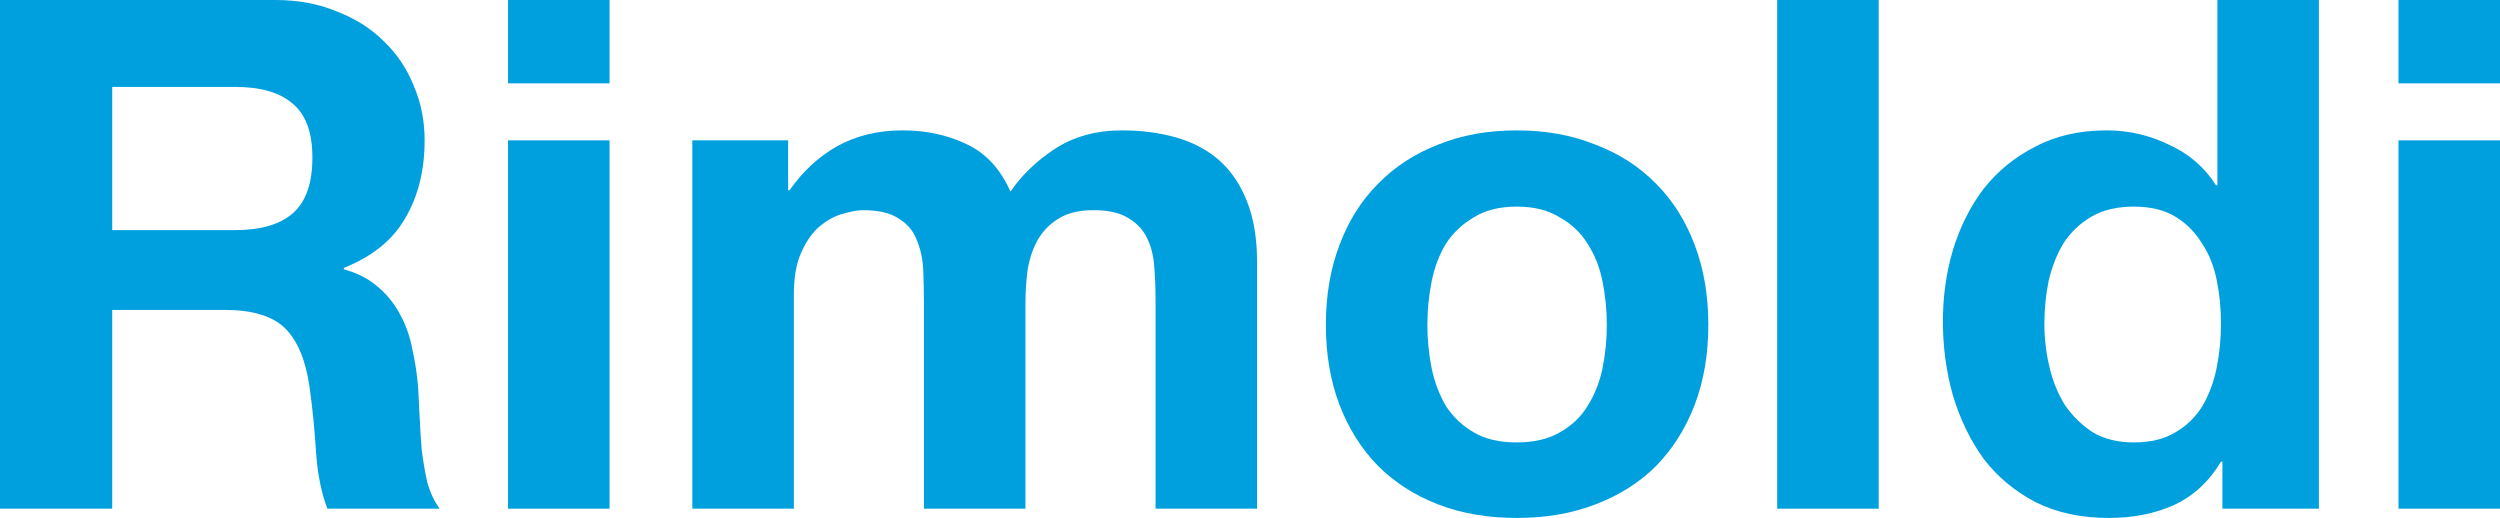 <svg width="613" height="127" viewBox="0 0 613 127" fill="none" xmlns="http://www.w3.org/2000/svg">
<path d="M27.519 56.425V21.312H57.668C63.978 21.312 68.711 22.71 71.866 25.505C75.021 28.183 76.599 32.551 76.599 38.607C76.599 44.895 75.021 49.437 71.866 52.233C68.711 55.028 63.978 56.425 57.668 56.425H27.519ZM0 0V124.729H27.519V75.99H55.039C61.933 75.99 66.9 77.504 69.938 80.532C72.976 83.56 74.963 88.335 75.897 94.857C76.599 99.865 77.124 105.105 77.475 110.579C77.825 116.053 78.76 120.769 80.279 124.729H107.799C106.513 122.982 105.52 120.886 104.819 118.44C104.235 115.878 103.767 113.199 103.417 110.404C103.183 107.609 103.008 104.873 102.891 102.194C102.774 99.515 102.657 97.186 102.54 95.206C102.307 92.062 101.839 88.918 101.138 85.773C100.554 82.629 99.561 79.775 98.158 77.213C96.756 74.535 94.945 72.264 92.725 70.4C90.504 68.421 87.7 66.965 84.311 66.033V65.684C91.322 62.889 96.347 58.812 99.385 53.455C102.54 48.098 104.118 41.751 104.118 34.414C104.118 29.639 103.241 25.214 101.489 21.137C99.853 16.945 97.399 13.277 94.127 10.132C90.972 6.988 87.115 4.542 82.558 2.795C78.118 0.932 73.093 0 67.484 0H0Z" fill="#00A0DF"/>
<path d="M149.46 20.439V0H124.57V20.439H149.46ZM124.57 34.414V124.729H149.46V34.414H124.57Z" fill="#00A0DF"/>
<path d="M169.76 34.414V124.729H194.65V72.322C194.65 67.896 195.293 64.344 196.578 61.666C197.863 58.871 199.383 56.774 201.135 55.377C203.005 53.863 204.875 52.873 206.744 52.407C208.731 51.825 210.308 51.534 211.477 51.534C215.45 51.534 218.43 52.233 220.416 53.63C222.52 54.911 223.98 56.658 224.798 58.871C225.733 61.084 226.259 63.529 226.376 66.208C226.493 68.77 226.551 71.39 226.551 74.069V124.729H251.441V74.418C251.441 71.623 251.617 68.886 251.967 66.208C252.435 63.413 253.253 60.967 254.421 58.871C255.707 56.658 257.401 54.911 259.504 53.63C261.725 52.233 264.588 51.534 268.093 51.534C271.599 51.534 274.345 52.116 276.332 53.281C278.435 54.445 280.012 56.017 281.064 57.997C282.116 59.977 282.759 62.306 282.992 64.985C283.226 67.663 283.343 70.517 283.343 73.545V124.729H308.233V64.286C308.233 58.463 307.415 53.514 305.779 49.437C304.143 45.245 301.864 41.867 298.943 39.305C296.022 36.743 292.516 34.88 288.426 33.715C284.336 32.551 279.896 31.968 275.105 31.968C268.794 31.968 263.302 33.482 258.628 36.51C254.071 39.538 250.448 43.032 247.76 46.992C245.307 41.402 241.684 37.5 236.893 35.288C232.219 33.075 227.019 31.968 221.293 31.968C215.333 31.968 210.016 33.249 205.342 35.812C200.785 38.374 196.87 41.984 193.598 46.642H193.248V34.414H169.76Z" fill="#00A0DF"/>
<path d="M349.994 79.659C349.994 76.049 350.345 72.497 351.046 69.003C351.747 65.509 352.915 62.423 354.551 59.744C356.304 57.066 358.583 54.911 361.387 53.281C364.192 51.534 367.698 50.66 371.904 50.66C376.111 50.66 379.617 51.534 382.421 53.281C385.343 54.911 387.621 57.066 389.257 59.744C391.01 62.423 392.237 65.509 392.938 69.003C393.639 72.497 393.99 76.049 393.99 79.659C393.99 83.269 393.639 86.821 392.938 90.315C392.237 93.692 391.01 96.778 389.257 99.574C387.621 102.252 385.343 104.407 382.421 106.037C379.617 107.668 376.111 108.483 371.904 108.483C367.698 108.483 364.192 107.668 361.387 106.037C358.583 104.407 356.304 102.252 354.551 99.574C352.915 96.778 351.747 93.692 351.046 90.315C350.345 86.821 349.994 83.269 349.994 79.659ZM325.104 79.659C325.104 86.879 326.214 93.401 328.434 99.224C330.654 105.047 333.81 110.055 337.9 114.248C341.989 118.324 346.897 121.468 352.623 123.681C358.349 125.894 364.776 127 371.904 127C379.032 127 385.46 125.894 391.185 123.681C397.028 121.468 401.994 118.324 406.084 114.248C410.174 110.055 413.329 105.047 415.55 99.224C417.77 93.401 418.88 86.879 418.88 79.659C418.88 72.438 417.77 65.917 415.55 60.093C413.329 54.154 410.174 49.146 406.084 45.07C401.994 40.878 397.028 37.675 391.185 35.462C385.46 33.133 379.032 31.968 371.904 31.968C364.776 31.968 358.349 33.133 352.623 35.462C346.897 37.675 341.989 40.878 337.9 45.07C333.81 49.146 330.654 54.154 328.434 60.093C326.214 65.917 325.104 72.438 325.104 79.659Z" fill="#00A0DF"/>
<path d="M435.765 0V124.729H460.655V0H435.765Z" fill="#00A0DF"/>
<path d="M544.582 79.309C544.582 83.036 544.232 86.647 543.531 90.14C542.829 93.634 541.661 96.778 540.025 99.574C538.389 102.252 536.169 104.407 533.364 106.037C530.677 107.668 527.288 108.483 523.198 108.483C519.342 108.483 516.011 107.668 513.207 106.037C510.519 104.29 508.24 102.077 506.371 99.399C504.618 96.604 503.332 93.459 502.514 89.966C501.696 86.472 501.287 82.978 501.287 79.484C501.287 75.757 501.638 72.205 502.339 68.828C503.157 65.334 504.384 62.248 506.02 59.569C507.773 56.891 510.052 54.736 512.856 53.106C515.661 51.475 519.108 50.66 523.198 50.66C527.288 50.66 530.677 51.475 533.364 53.106C536.052 54.736 538.214 56.891 539.85 59.569C541.602 62.132 542.829 65.16 543.531 68.653C544.232 72.031 544.582 75.583 544.582 79.309ZM544.933 113.199V124.729H568.596V0H543.706V45.419H543.355C540.551 40.994 536.695 37.675 531.787 35.462C526.996 33.133 521.912 31.968 516.537 31.968C509.876 31.968 504.034 33.308 499.009 35.986C493.984 38.548 489.777 41.984 486.388 46.293C483.117 50.602 480.604 55.61 478.851 61.316C477.215 66.906 476.397 72.73 476.397 78.785C476.397 85.074 477.215 91.13 478.851 96.953C480.604 102.776 483.117 107.959 486.388 112.501C489.777 116.926 494.042 120.478 499.184 123.157C504.326 125.719 510.285 127 517.063 127C523.023 127 528.339 125.952 533.014 123.856C537.805 121.643 541.661 118.091 544.582 113.199H544.933Z" fill="#00A0DF"/>
<path d="M613 20.439V0H588.11V20.439H613ZM588.11 34.414V124.729H613V34.414H588.11Z" fill="#00A0DF"/>
</svg>
